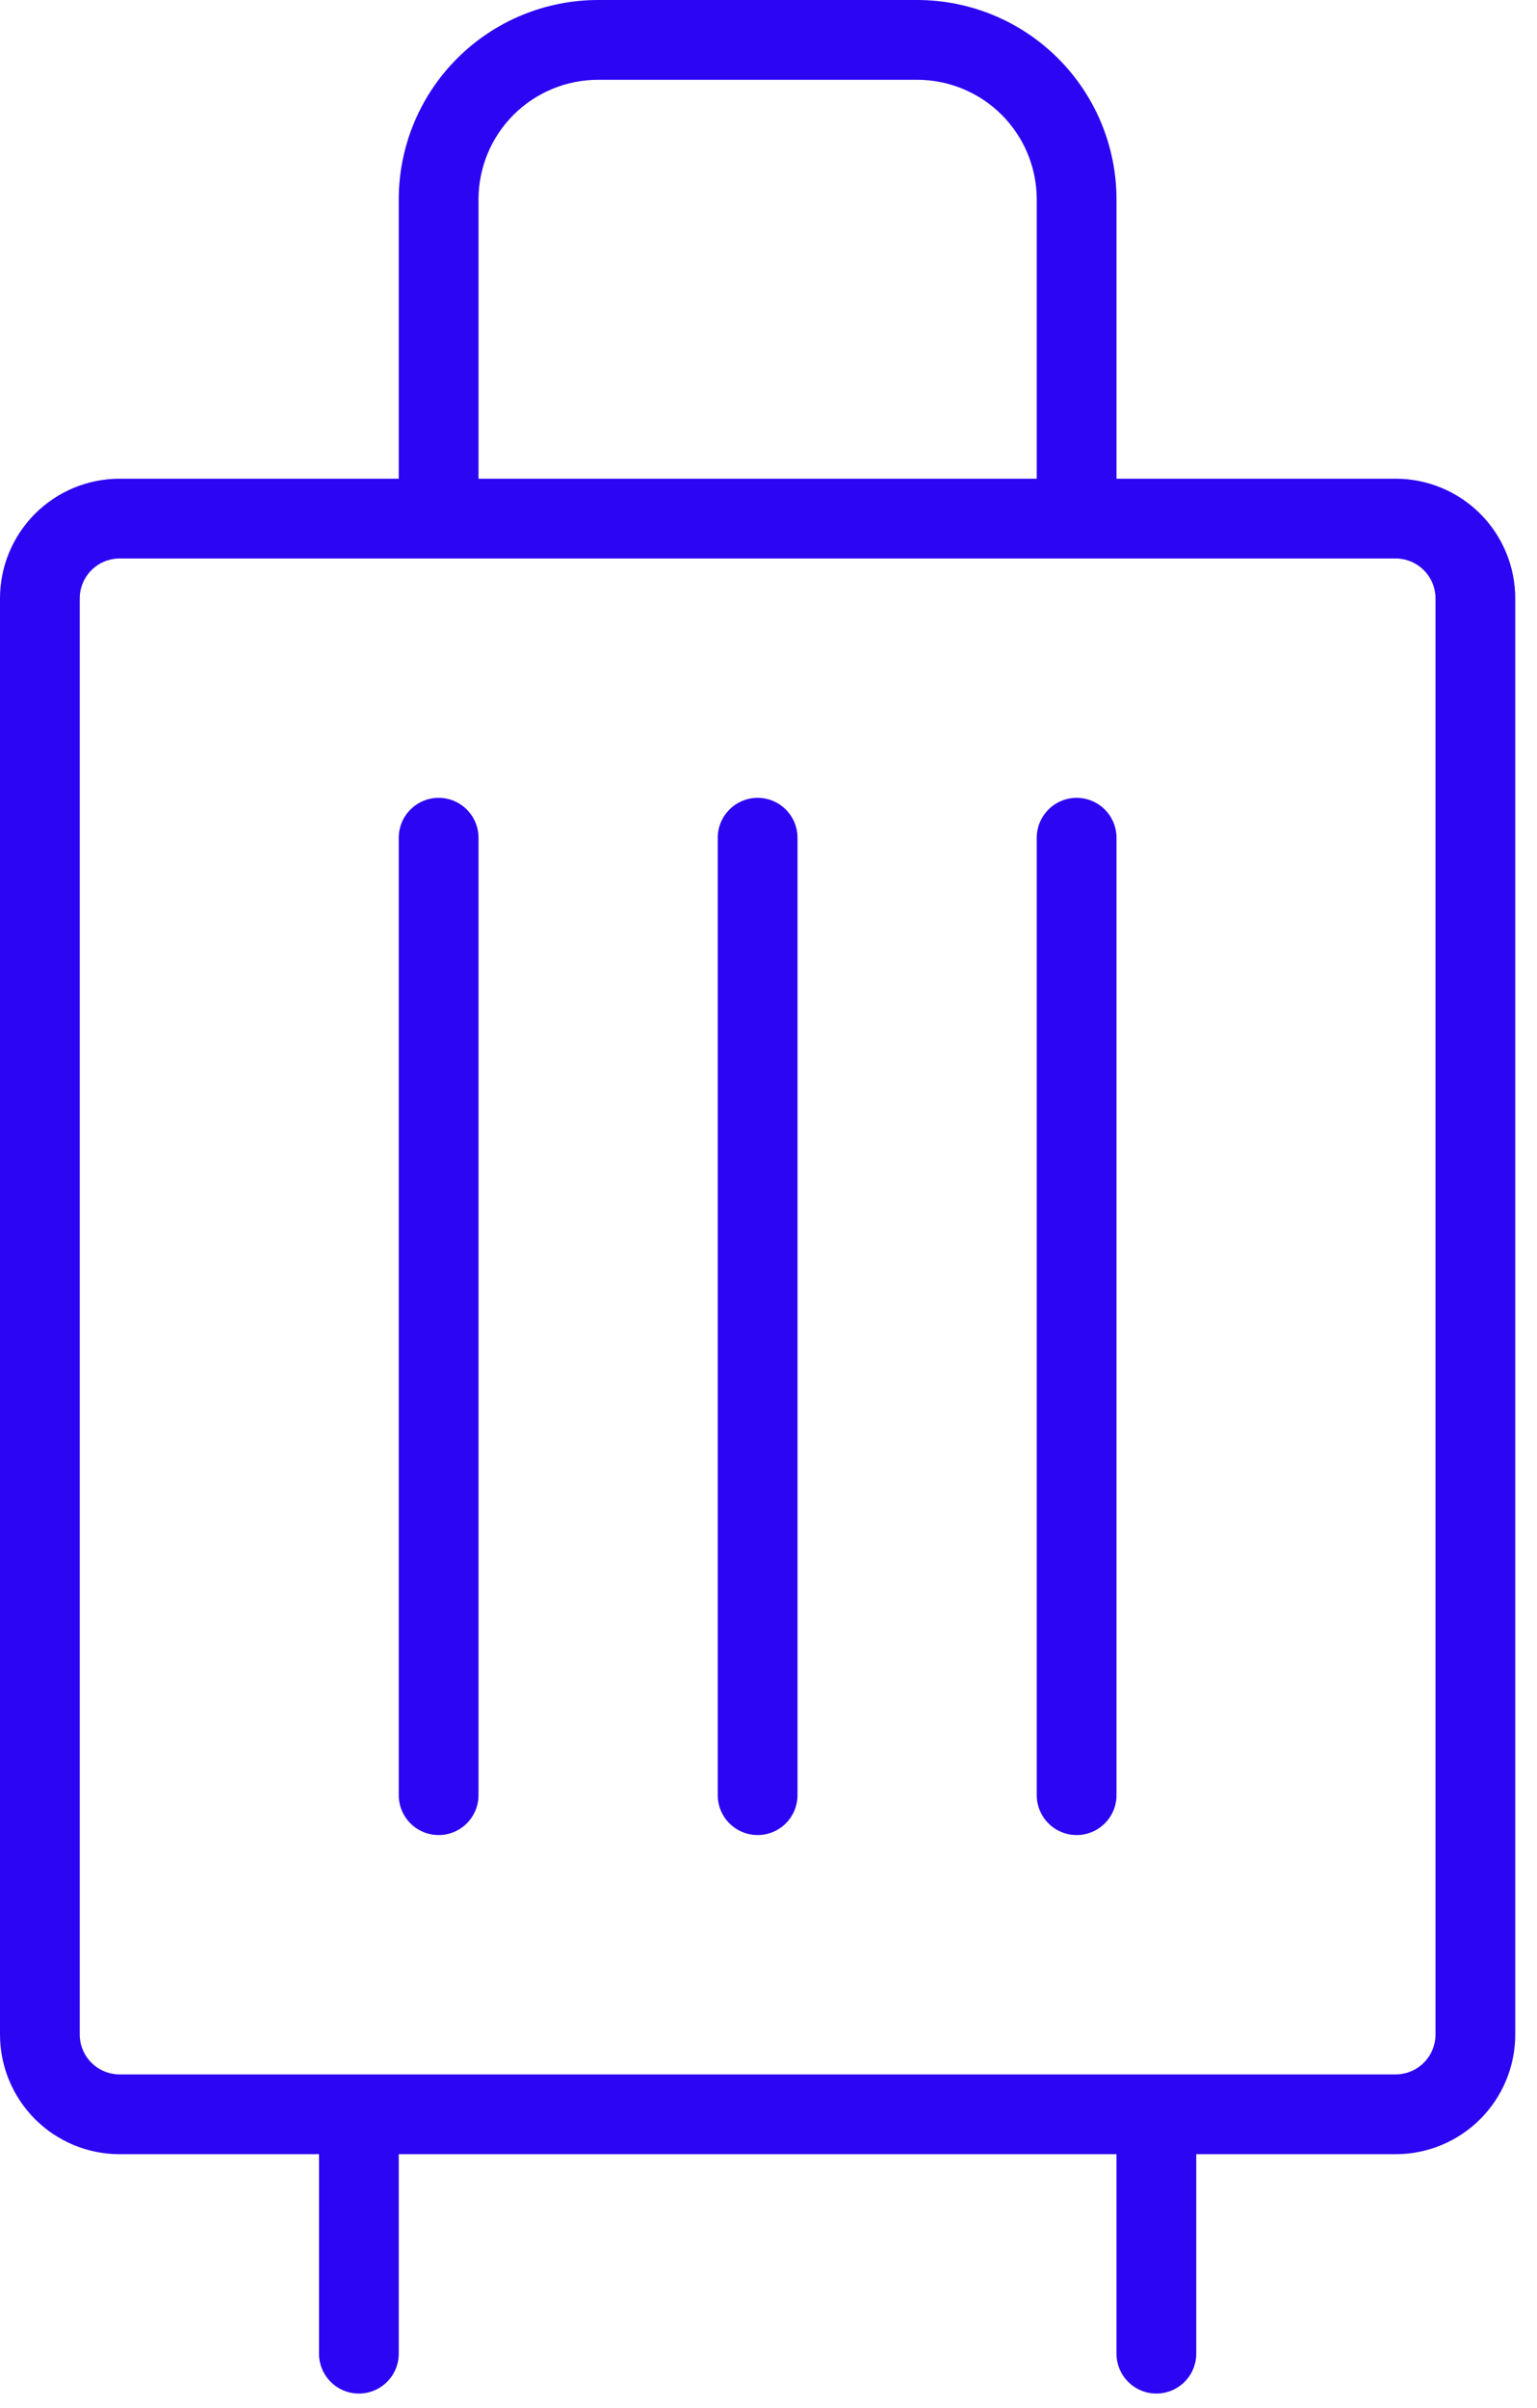 <svg width="53" height="83" viewBox="0 0 53 83" fill="none" xmlns="http://www.w3.org/2000/svg">
<path d="M16.5 28.875V61.875C16.5 62.24 16.355 62.589 16.097 62.847C15.839 63.105 15.49 63.25 15.125 63.25C14.76 63.25 14.411 63.105 14.153 62.847C13.895 62.589 13.75 62.24 13.75 61.875V28.875C13.75 28.51 13.895 28.161 14.153 27.903C14.411 27.645 14.76 27.5 15.125 27.5C15.49 27.5 15.839 27.645 16.097 27.903C16.355 28.161 16.5 28.51 16.5 28.875ZM26.125 27.5C25.76 27.5 25.411 27.645 25.153 27.903C24.895 28.161 24.75 28.51 24.75 28.875V61.875C24.75 62.24 24.895 62.589 25.153 62.847C25.411 63.105 25.76 63.25 26.125 63.25C26.49 63.25 26.839 63.105 27.097 62.847C27.355 62.589 27.5 62.24 27.5 61.875V28.875C27.5 28.51 27.355 28.161 27.097 27.903C26.839 27.645 26.49 27.5 26.125 27.5ZM37.125 27.5C36.76 27.5 36.411 27.645 36.153 27.903C35.895 28.161 35.75 28.51 35.75 28.875V61.875C35.75 62.24 35.895 62.589 36.153 62.847C36.411 63.105 36.76 63.25 37.125 63.25C37.49 63.25 37.839 63.105 38.097 62.847C38.355 62.589 38.5 62.24 38.5 61.875V28.875C38.5 28.51 38.355 28.161 38.097 27.903C37.839 27.645 37.49 27.5 37.125 27.5ZM52.25 20.625V70.125C52.25 71.219 51.815 72.268 51.042 73.042C50.268 73.815 49.219 74.25 48.125 74.25H41.25V81.125C41.25 81.49 41.105 81.84 40.847 82.097C40.589 82.355 40.24 82.5 39.875 82.5C39.51 82.5 39.161 82.355 38.903 82.097C38.645 81.84 38.5 81.49 38.5 81.125V74.25H13.75V81.125C13.75 81.49 13.605 81.84 13.347 82.097C13.089 82.355 12.74 82.5 12.375 82.5C12.01 82.5 11.661 82.355 11.403 82.097C11.145 81.84 11 81.49 11 81.125V74.25H4.125C3.031 74.25 1.982 73.815 1.208 73.042C0.435 72.268 0 71.219 0 70.125V20.625C0 19.531 0.435 18.482 1.208 17.708C1.982 16.935 3.031 16.5 4.125 16.5H13.75V6.875C13.75 5.052 14.474 3.303 15.764 2.014C17.053 0.724 18.802 0 20.625 0H31.625C32.528 0 33.422 0.178 34.256 0.523C35.09 0.869 35.848 1.375 36.486 2.014C37.125 2.652 37.631 3.41 37.977 4.244C38.322 5.078 38.5 5.972 38.5 6.875V16.5H48.125C49.219 16.5 50.268 16.935 51.042 17.708C51.815 18.482 52.25 19.531 52.25 20.625ZM16.5 16.5H35.75V6.875C35.75 5.781 35.315 4.732 34.542 3.958C33.768 3.185 32.719 2.75 31.625 2.75H20.625C19.531 2.75 18.482 3.185 17.708 3.958C16.935 4.732 16.5 5.781 16.5 6.875V16.5ZM49.5 20.625C49.5 20.26 49.355 19.911 49.097 19.653C48.839 19.395 48.49 19.25 48.125 19.25H4.125C3.76 19.25 3.411 19.395 3.153 19.653C2.895 19.911 2.75 20.26 2.75 20.625V70.125C2.75 70.49 2.895 70.84 3.153 71.097C3.411 71.355 3.76 71.5 4.125 71.5H48.125C48.49 71.5 48.839 71.355 49.097 71.097C49.355 70.84 49.5 70.49 49.5 70.125V20.625Z" fill="#2C05F2"/>
</svg>
